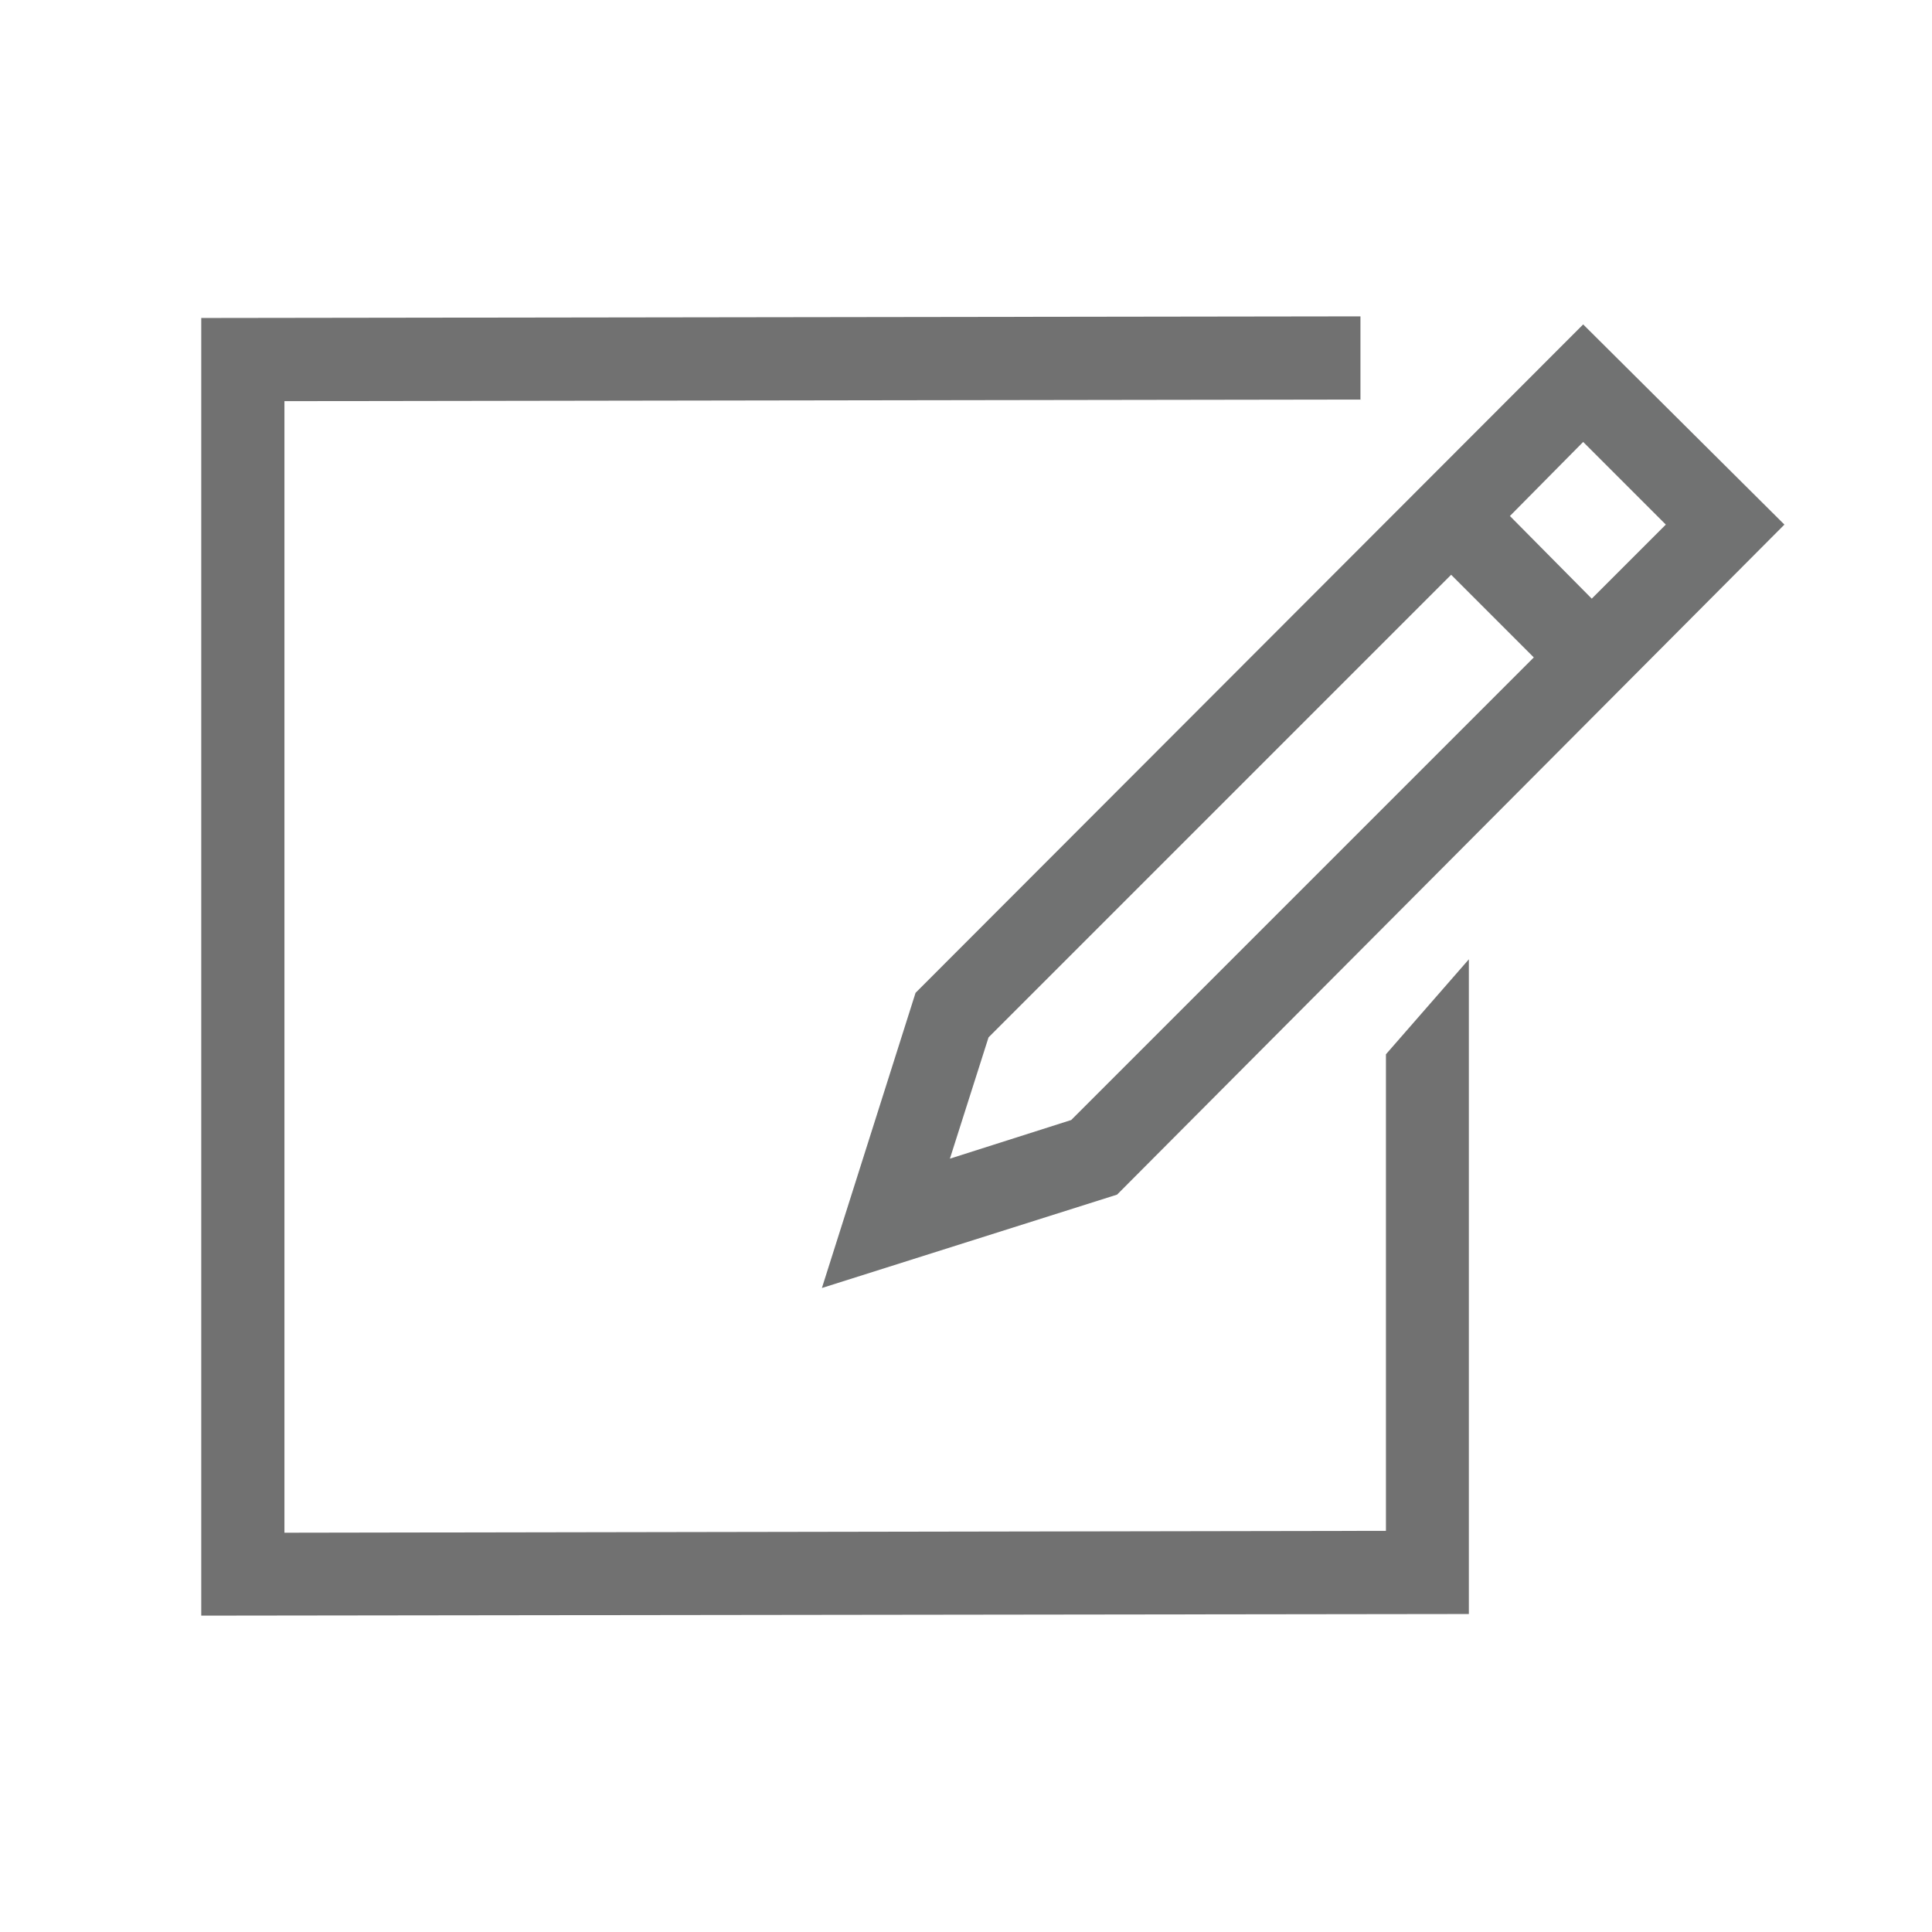 <svg xmlns="http://www.w3.org/2000/svg" viewBox="0 0 72 72"><defs><style>.cls-1{fill:none;}.cls-2{fill:#717171;}.cls-3{fill:#717272;}</style></defs><title>Aerospace_Sign Up</title><g id="Layer_2" data-name="Layer 2"><g id="Layer_1-2" data-name="Layer 1"><rect class="cls-1" width="72" height="72"/><polygon class="cls-2" points="51.65 39.29 51.65 57.05 10.6 57.12 10.6 14.95 50.45 14.89 50.7 14.89 50.7 11.79 7.76 11.85 7.5 11.85 7.5 60.21 54.48 60.15 54.74 60.15 54.74 35.75 51.65 39.29"/><path class="cls-3" d="M59,12.09,34.12,37h0L30.63,48l11-3.48L66.5,19.55ZM39.92,41.74,35.4,43.18l1.44-4.52L54.08,21.42l3.08,3.08ZM56.27,19.23,59,16.47l3.08,3.08-2.76,2.76Z"/></g></g></svg>